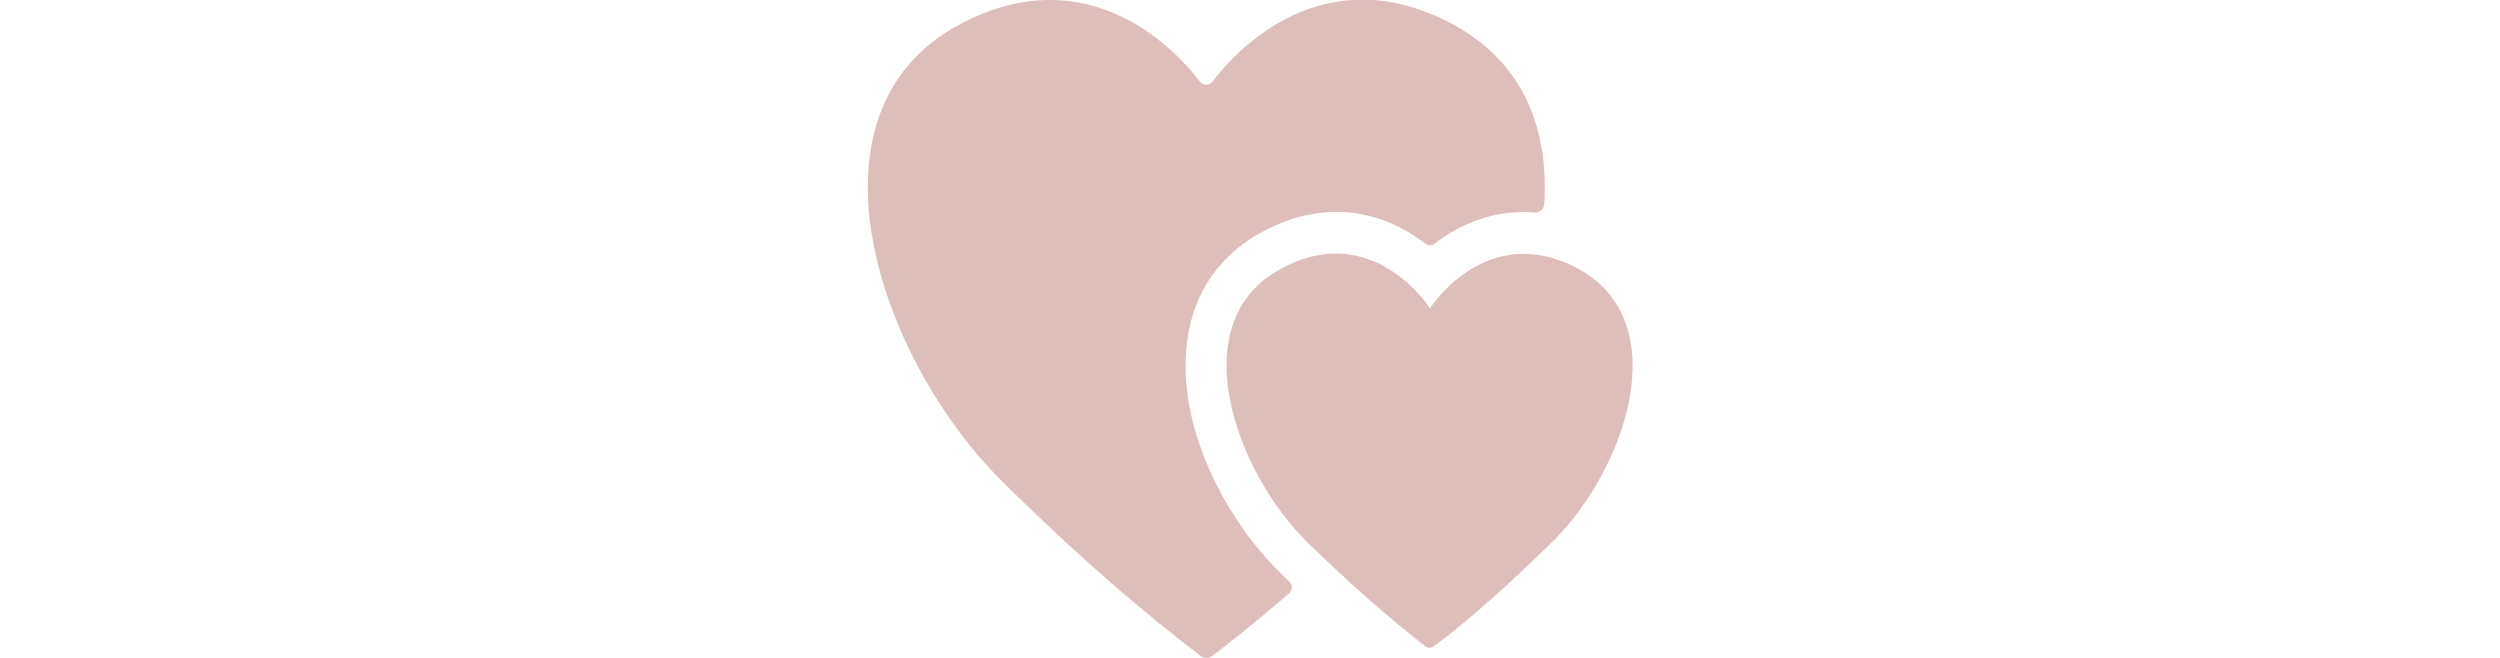 <?xml version="1.0" encoding="utf-8"?>
<!-- Generator: Adobe Illustrator 26.5.0, SVG Export Plug-In . SVG Version: 6.00 Build 0)  -->
<svg version="1.1" id="レイヤー_1" xmlns="http://www.w3.org/2000/svg" xmlns:xlink="http://www.w3.org/1999/xlink" x="0px"
	 y="0px" viewBox="0 0 300 79" style="enable-background:new 0 0 300 79;" xml:space="preserve">
<style type="text/css">
	.st0{fill:#DEBEBB;}
</style>
<g>
	<g>
		<g>
			<path class="st0" d="M142.5,40.7c0.8-5.8,4-10.2,9-12.9c8.1-4.3,14.9-2.1,19.5,1.4c0.4,0.3,0.8,0.3,1.2,0c3-2.3,7.1-4.1,12-3.7
				c0.5,0,1-0.3,1.1-0.9c0.6-9-2.4-17.1-11-21.7c-15.5-8.3-26,3.2-28.8,6.9c-0.4,0.5-1.1,0.5-1.5,0c-2.8-3.7-13.3-15.1-28.8-6.9
				c-19.9,10.6-9.7,40.3,5.1,54.9c12.7,12.6,21.7,19.3,23.9,21c0.3,0.2,0.8,0.2,1.1,0c1.3-0.9,4.5-3.4,9.4-7.6c0.4-0.4,0.5-1,0-1.4
				c-0.4-0.4-0.8-0.8-1.2-1.2C147.1,62.3,141,51,142.5,40.7z"/>
		</g>
		<path class="st0" d="M156.9,65.1c-8.9-8.8-15-26.6-3.1-32.9c11-5.9,17.8,4.8,17.8,4.8l0,0c0,0,6.7-10.6,17.7-4.8
			c11.9,6.4,5.8,24.2-3.1,32.9c-7.3,7.2-12.4,11.2-14.1,12.4c-0.3,0.3-0.8,0.3-1.1,0C169.4,76.3,164.2,72.2,156.9,65.1z"/>
	</g>
</g>
</svg>
